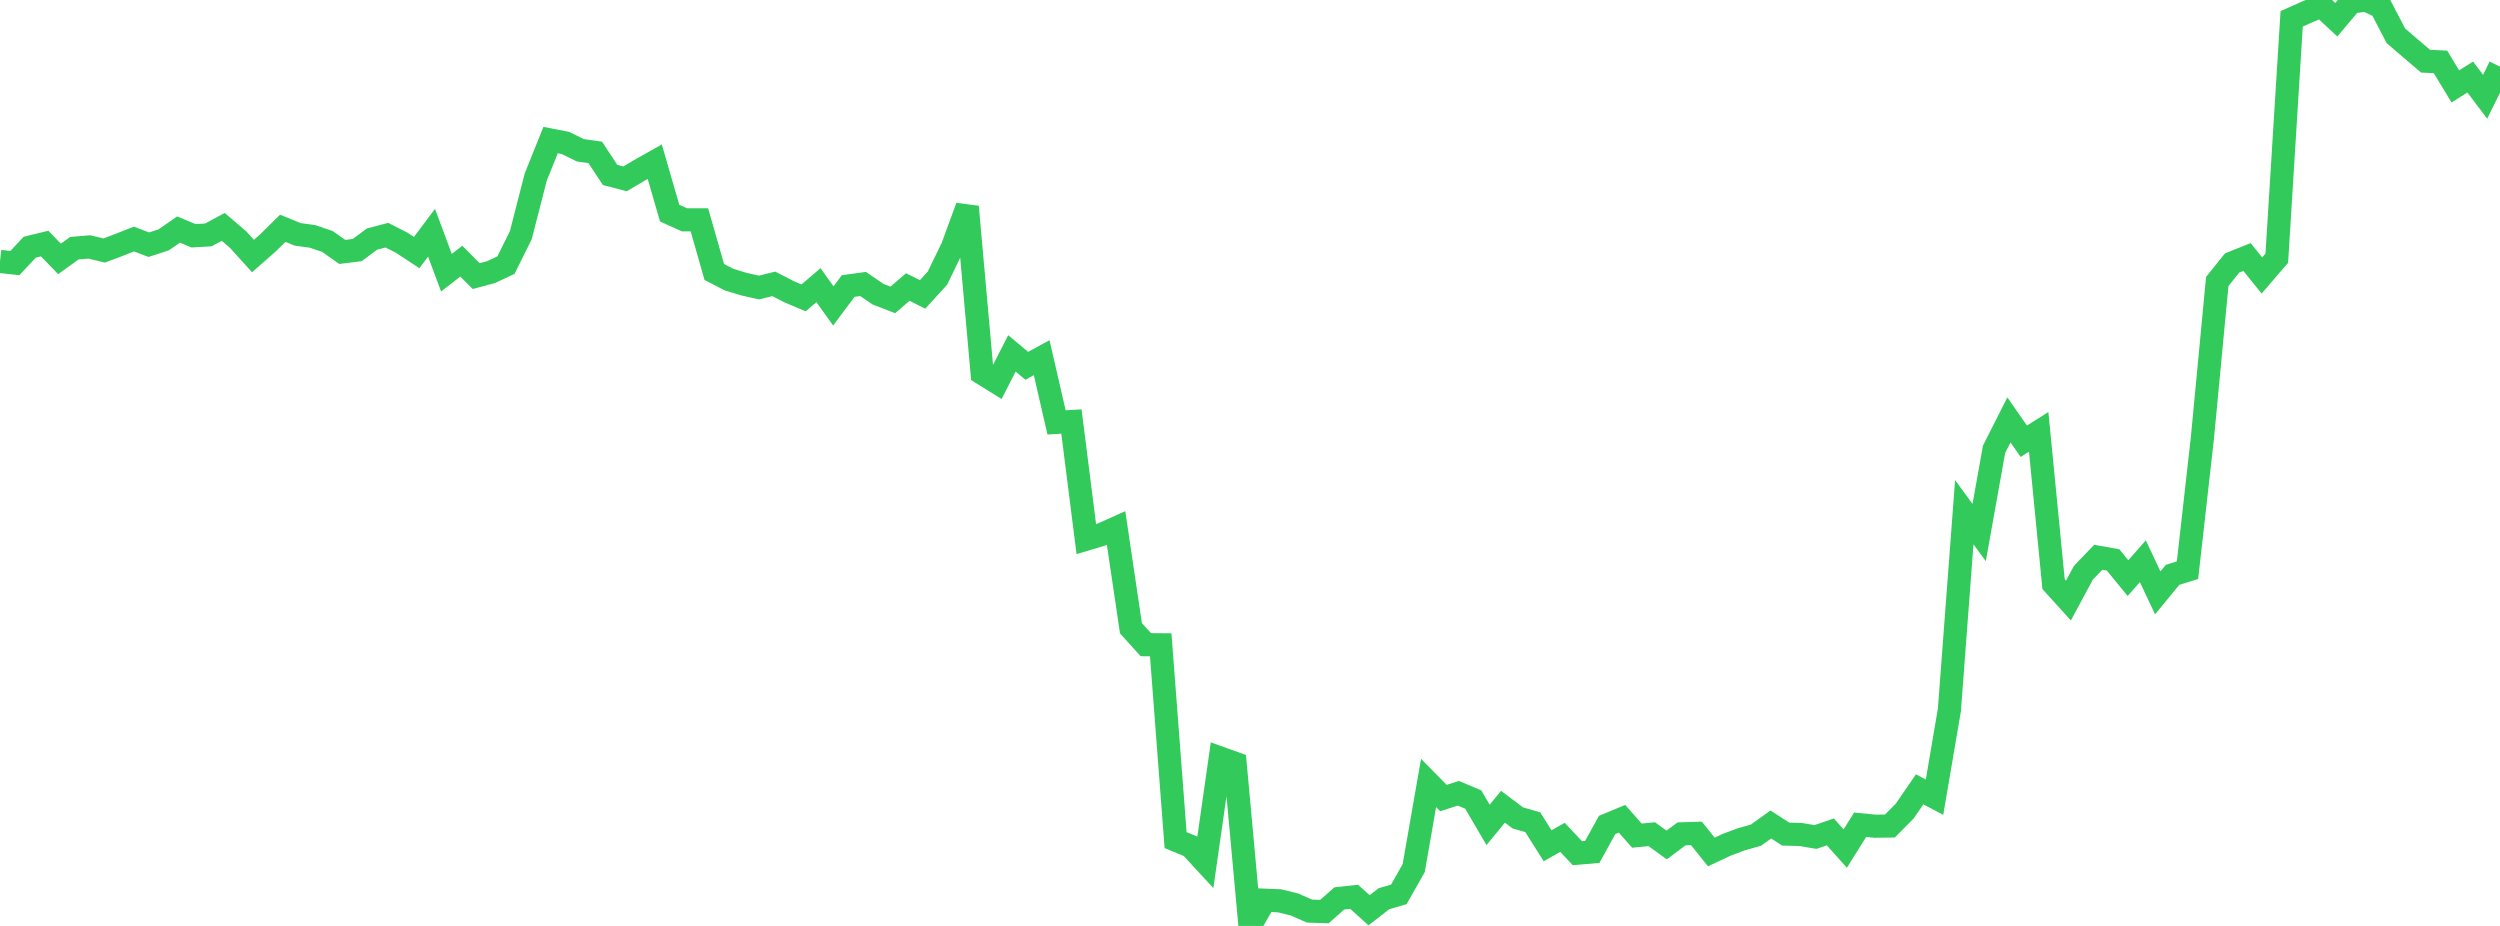 <?xml version="1.0" standalone="no"?>
<!DOCTYPE svg PUBLIC "-//W3C//DTD SVG 1.1//EN" "http://www.w3.org/Graphics/SVG/1.1/DTD/svg11.dtd">

<svg width="135" height="50" viewBox="0 0 135 50" preserveAspectRatio="none" 
  xmlns="http://www.w3.org/2000/svg"
  xmlns:xlink="http://www.w3.org/1999/xlink">


<polyline points="0.0, 14.117 0.804, 14.206 1.607, 13.348 2.411, 13.152 3.214, 13.981 4.018, 13.402 4.821, 13.334 5.625, 13.528 6.429, 13.225 7.232, 12.908 8.036, 13.214 8.839, 12.952 9.643, 12.395 10.446, 12.732 11.25, 12.686 12.054, 12.252 12.857, 12.937 13.661, 13.826 14.464, 13.12 15.268, 12.328 16.071, 12.655 16.875, 12.766 17.679, 13.038 18.482, 13.604 19.286, 13.505 20.089, 12.91 20.893, 12.7 21.696, 13.109 22.5, 13.639 23.304, 12.569 24.107, 14.726 24.911, 14.103 25.714, 14.91 26.518, 14.694 27.321, 14.317 28.125, 12.698 28.929, 9.564 29.732, 7.564 30.536, 7.721 31.339, 8.115 32.143, 8.229 32.946, 9.448 33.75, 9.658 34.554, 9.184 35.357, 8.732 36.161, 11.509 36.964, 11.872 37.768, 11.872 38.571, 14.686 39.375, 15.102 40.179, 15.345 40.982, 15.527 41.786, 15.329 42.589, 15.744 43.393, 16.086 44.196, 15.398 45.0, 16.52 45.804, 15.444 46.607, 15.335 47.411, 15.885 48.214, 16.194 49.018, 15.5 49.821, 15.9 50.625, 15.015 51.429, 13.355 52.232, 11.167 53.036, 20.159 53.839, 20.658 54.643, 19.082 55.446, 19.754 56.25, 19.314 57.054, 22.809 57.857, 22.763 58.661, 29.112 59.464, 28.872 60.268, 28.511 61.071, 33.926 61.875, 34.813 62.679, 34.819 63.482, 45.366 64.286, 45.697 65.089, 46.567 65.893, 40.935 66.696, 41.222 67.5, 50.0 68.304, 48.611 69.107, 48.645 69.911, 48.846 70.714, 49.199 71.518, 49.226 72.321, 48.516 73.125, 48.428 73.929, 49.154 74.732, 48.531 75.536, 48.296 76.339, 46.881 77.143, 42.282 77.946, 43.096 78.75, 42.836 79.554, 43.174 80.357, 44.544 81.161, 43.565 81.964, 44.168 82.768, 44.399 83.571, 45.671 84.375, 45.217 85.179, 46.073 85.982, 46.004 86.786, 44.546 87.589, 44.214 88.393, 45.124 89.196, 45.047 90.0, 45.629 90.804, 45.028 91.607, 45.003 92.411, 46.007 93.214, 45.629 94.018, 45.326 94.821, 45.099 95.625, 44.521 96.429, 45.042 97.232, 45.062 98.036, 45.198 98.839, 44.923 99.643, 45.823 100.446, 44.537 101.25, 44.615 102.054, 44.605 102.857, 43.796 103.661, 42.624 104.464, 43.048 105.268, 38.331 106.071, 27.66 106.875, 28.757 107.679, 24.263 108.482, 22.675 109.286, 23.828 110.089, 23.32 110.893, 31.545 111.696, 32.43 112.5, 30.934 113.304, 30.093 114.107, 30.235 114.911, 31.218 115.714, 30.306 116.518, 32.015 117.321, 31.04 118.125, 30.79 118.929, 23.655 119.732, 15.2 120.536, 14.199 121.339, 13.879 122.143, 14.876 122.946, 13.943 123.75, 1.018 124.554, 0.657 125.357, 0.317 126.161, 1.066 126.964, 0.112 127.768, 0.0 128.571, 0.382 129.375, 1.931 130.179, 2.622 130.982, 3.305 131.786, 3.342 132.589, 4.666 133.393, 4.159 134.196, 5.225 135.0, 3.6" fill="none" stroke="#32ca5b" stroke-width="1.25"/>

</svg>